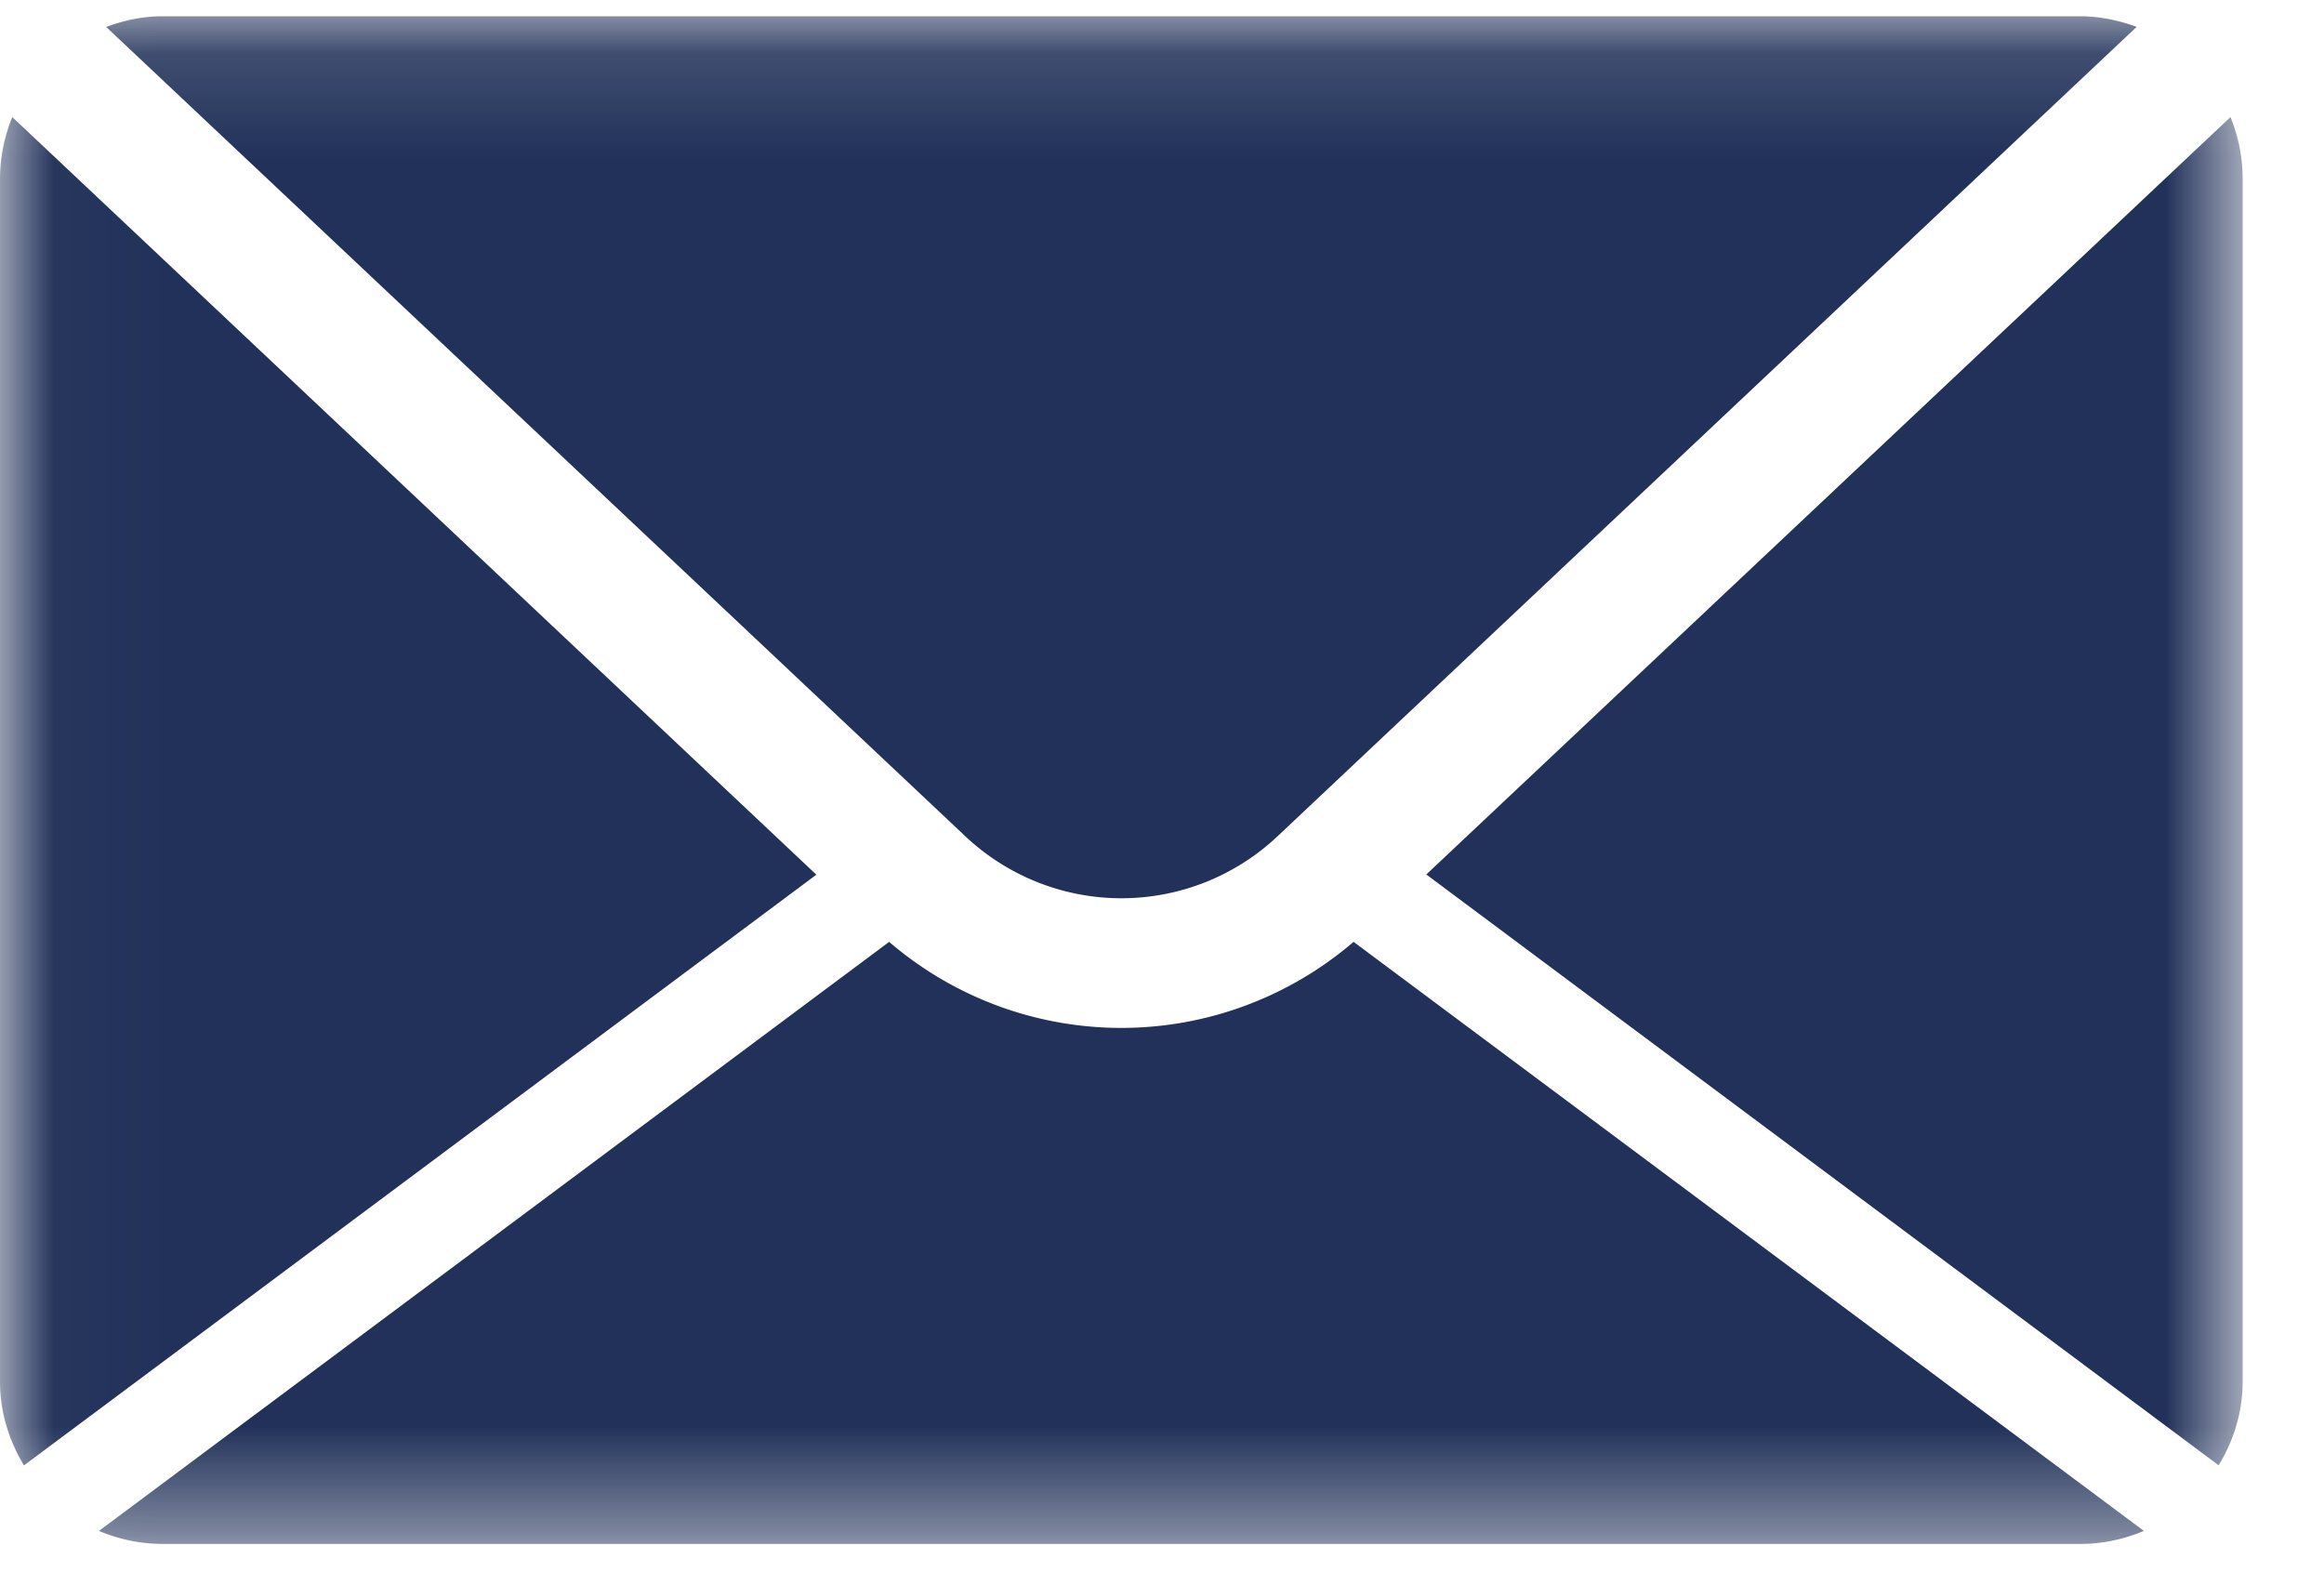 <svg width="22" height="15" xmlns="http://www.w3.org/2000/svg" xmlns:xlink="http://www.w3.org/1999/xlink"><defs><path id="si_a" d="M10.627.154H.023v14.462H21.23V.154z"/></defs><g fill="none" fill-rule="evenodd"><mask id="si_b" fill="#fff"><use xlink:href="#si_a"/></mask><path d="M1.005.255c.167-.062.344-.101.533-.101h18.154c.19 0 .368.04.535.1l-8.134 7.663a2.154 2.154 0 0 1-2.954 0L1.005.255zM21.003 13.87c.142-.233.227-.502.227-.793V1.692c0-.207-.042-.402-.115-.584l-7.613 7.17 7.501 5.593zm-8.19-4.954a3.373 3.373 0 0 1-4.396 0l-7.48 5.576c.184.078.388.123.601.123h18.154c.215 0 .418-.045.603-.123l-7.481-5.576zM.117 1.107A1.544 1.544 0 0 0 0 1.693v11.386c0 .29.086.56.227.793l7.501-5.592L.116 1.108z" fill="#213159" mask="url(#si_b)"/></g></svg>